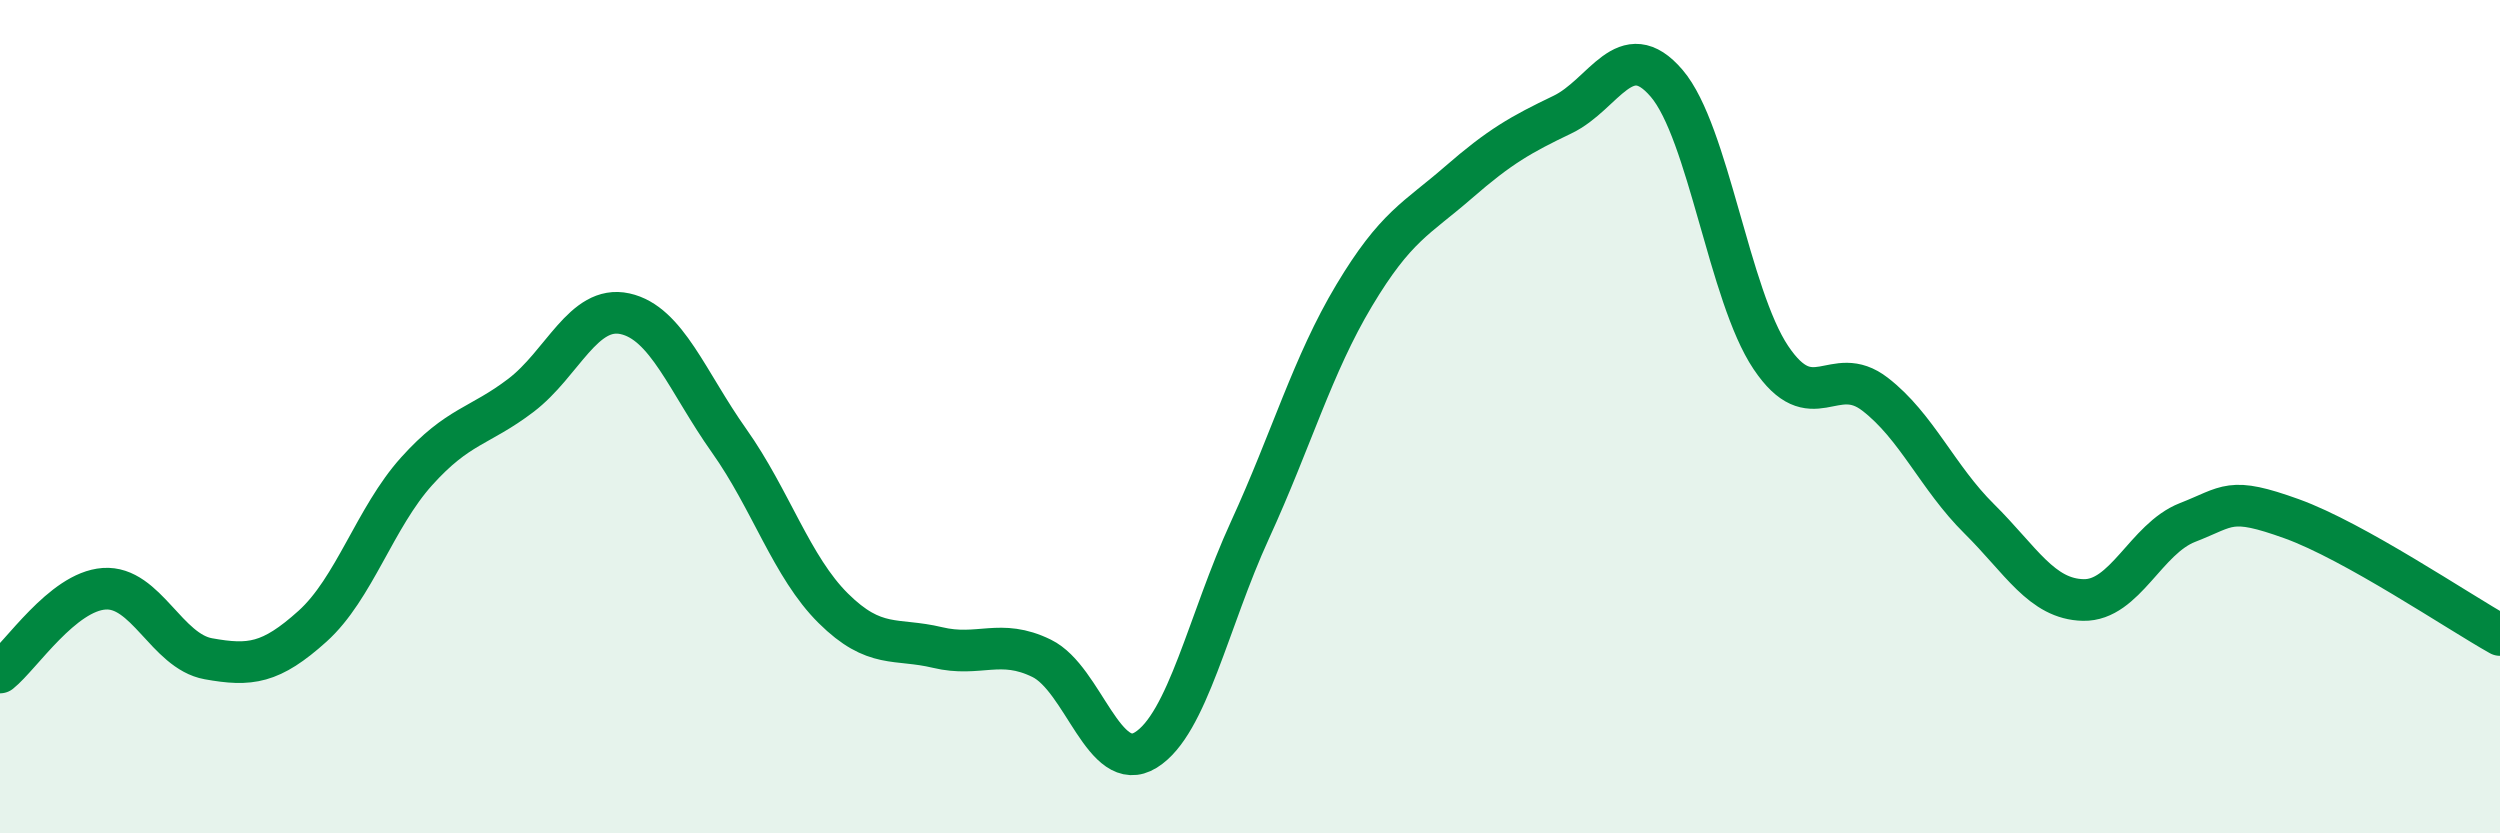 
    <svg width="60" height="20" viewBox="0 0 60 20" xmlns="http://www.w3.org/2000/svg">
      <path
        d="M 0,16.14 C 0.5,15.74 1.5,14.2 2.5,14.13 C 3.5,14.06 4,15.63 5,15.81 C 6,15.99 6.5,15.93 7.5,15.03 C 8.5,14.13 9,12.42 10,11.31 C 11,10.2 11.5,10.25 12.5,9.49 C 13.5,8.73 14,7.31 15,7.53 C 16,7.75 16.5,9.17 17.5,10.58 C 18.5,11.99 19,13.61 20,14.6 C 21,15.59 21.5,15.3 22.5,15.54 C 23.5,15.78 24,15.31 25,15.8 C 26,16.29 26.5,18.62 27.5,18 C 28.5,17.38 29,14.9 30,12.72 C 31,10.54 31.5,8.76 32.5,7.09 C 33.5,5.42 34,5.25 35,4.38 C 36,3.51 36.5,3.23 37.5,2.75 C 38.5,2.27 39,0.83 40,2 C 41,3.17 41.5,7.09 42.5,8.58 C 43.5,10.07 44,8.69 45,9.46 C 46,10.23 46.5,11.46 47.5,12.45 C 48.5,13.44 49,14.38 50,14.4 C 51,14.42 51.5,12.93 52.5,12.54 C 53.5,12.15 53.5,11.91 55,12.45 C 56.5,12.99 59,14.68 60,15.24L60 20L0 20Z"
        fill="#008740"
        opacity="0.1"
        stroke-linecap="round"
        stroke-linejoin="round"
      />
      <path
        d="M 0,16.14 C 0.5,15.74 1.5,14.2 2.5,14.13 C 3.5,14.06 4,15.63 5,15.81 C 6,15.99 6.5,15.93 7.5,15.03 C 8.5,14.13 9,12.42 10,11.31 C 11,10.2 11.5,10.25 12.5,9.49 C 13.5,8.73 14,7.31 15,7.53 C 16,7.75 16.5,9.17 17.5,10.58 C 18.5,11.99 19,13.61 20,14.6 C 21,15.59 21.5,15.3 22.5,15.54 C 23.5,15.78 24,15.31 25,15.8 C 26,16.29 26.5,18.62 27.5,18 C 28.5,17.38 29,14.9 30,12.72 C 31,10.54 31.5,8.76 32.5,7.09 C 33.5,5.42 34,5.25 35,4.38 C 36,3.51 36.5,3.23 37.5,2.75 C 38.5,2.27 39,0.83 40,2 C 41,3.17 41.5,7.09 42.5,8.58 C 43.5,10.07 44,8.69 45,9.46 C 46,10.23 46.5,11.46 47.5,12.45 C 48.5,13.44 49,14.38 50,14.4 C 51,14.42 51.5,12.93 52.5,12.54 C 53.5,12.15 53.5,11.91 55,12.45 C 56.5,12.99 59,14.68 60,15.24"
        stroke="#008740"
        stroke-width="1"
        fill="none"
        stroke-linecap="round"
        stroke-linejoin="round"
      />
    </svg>
  